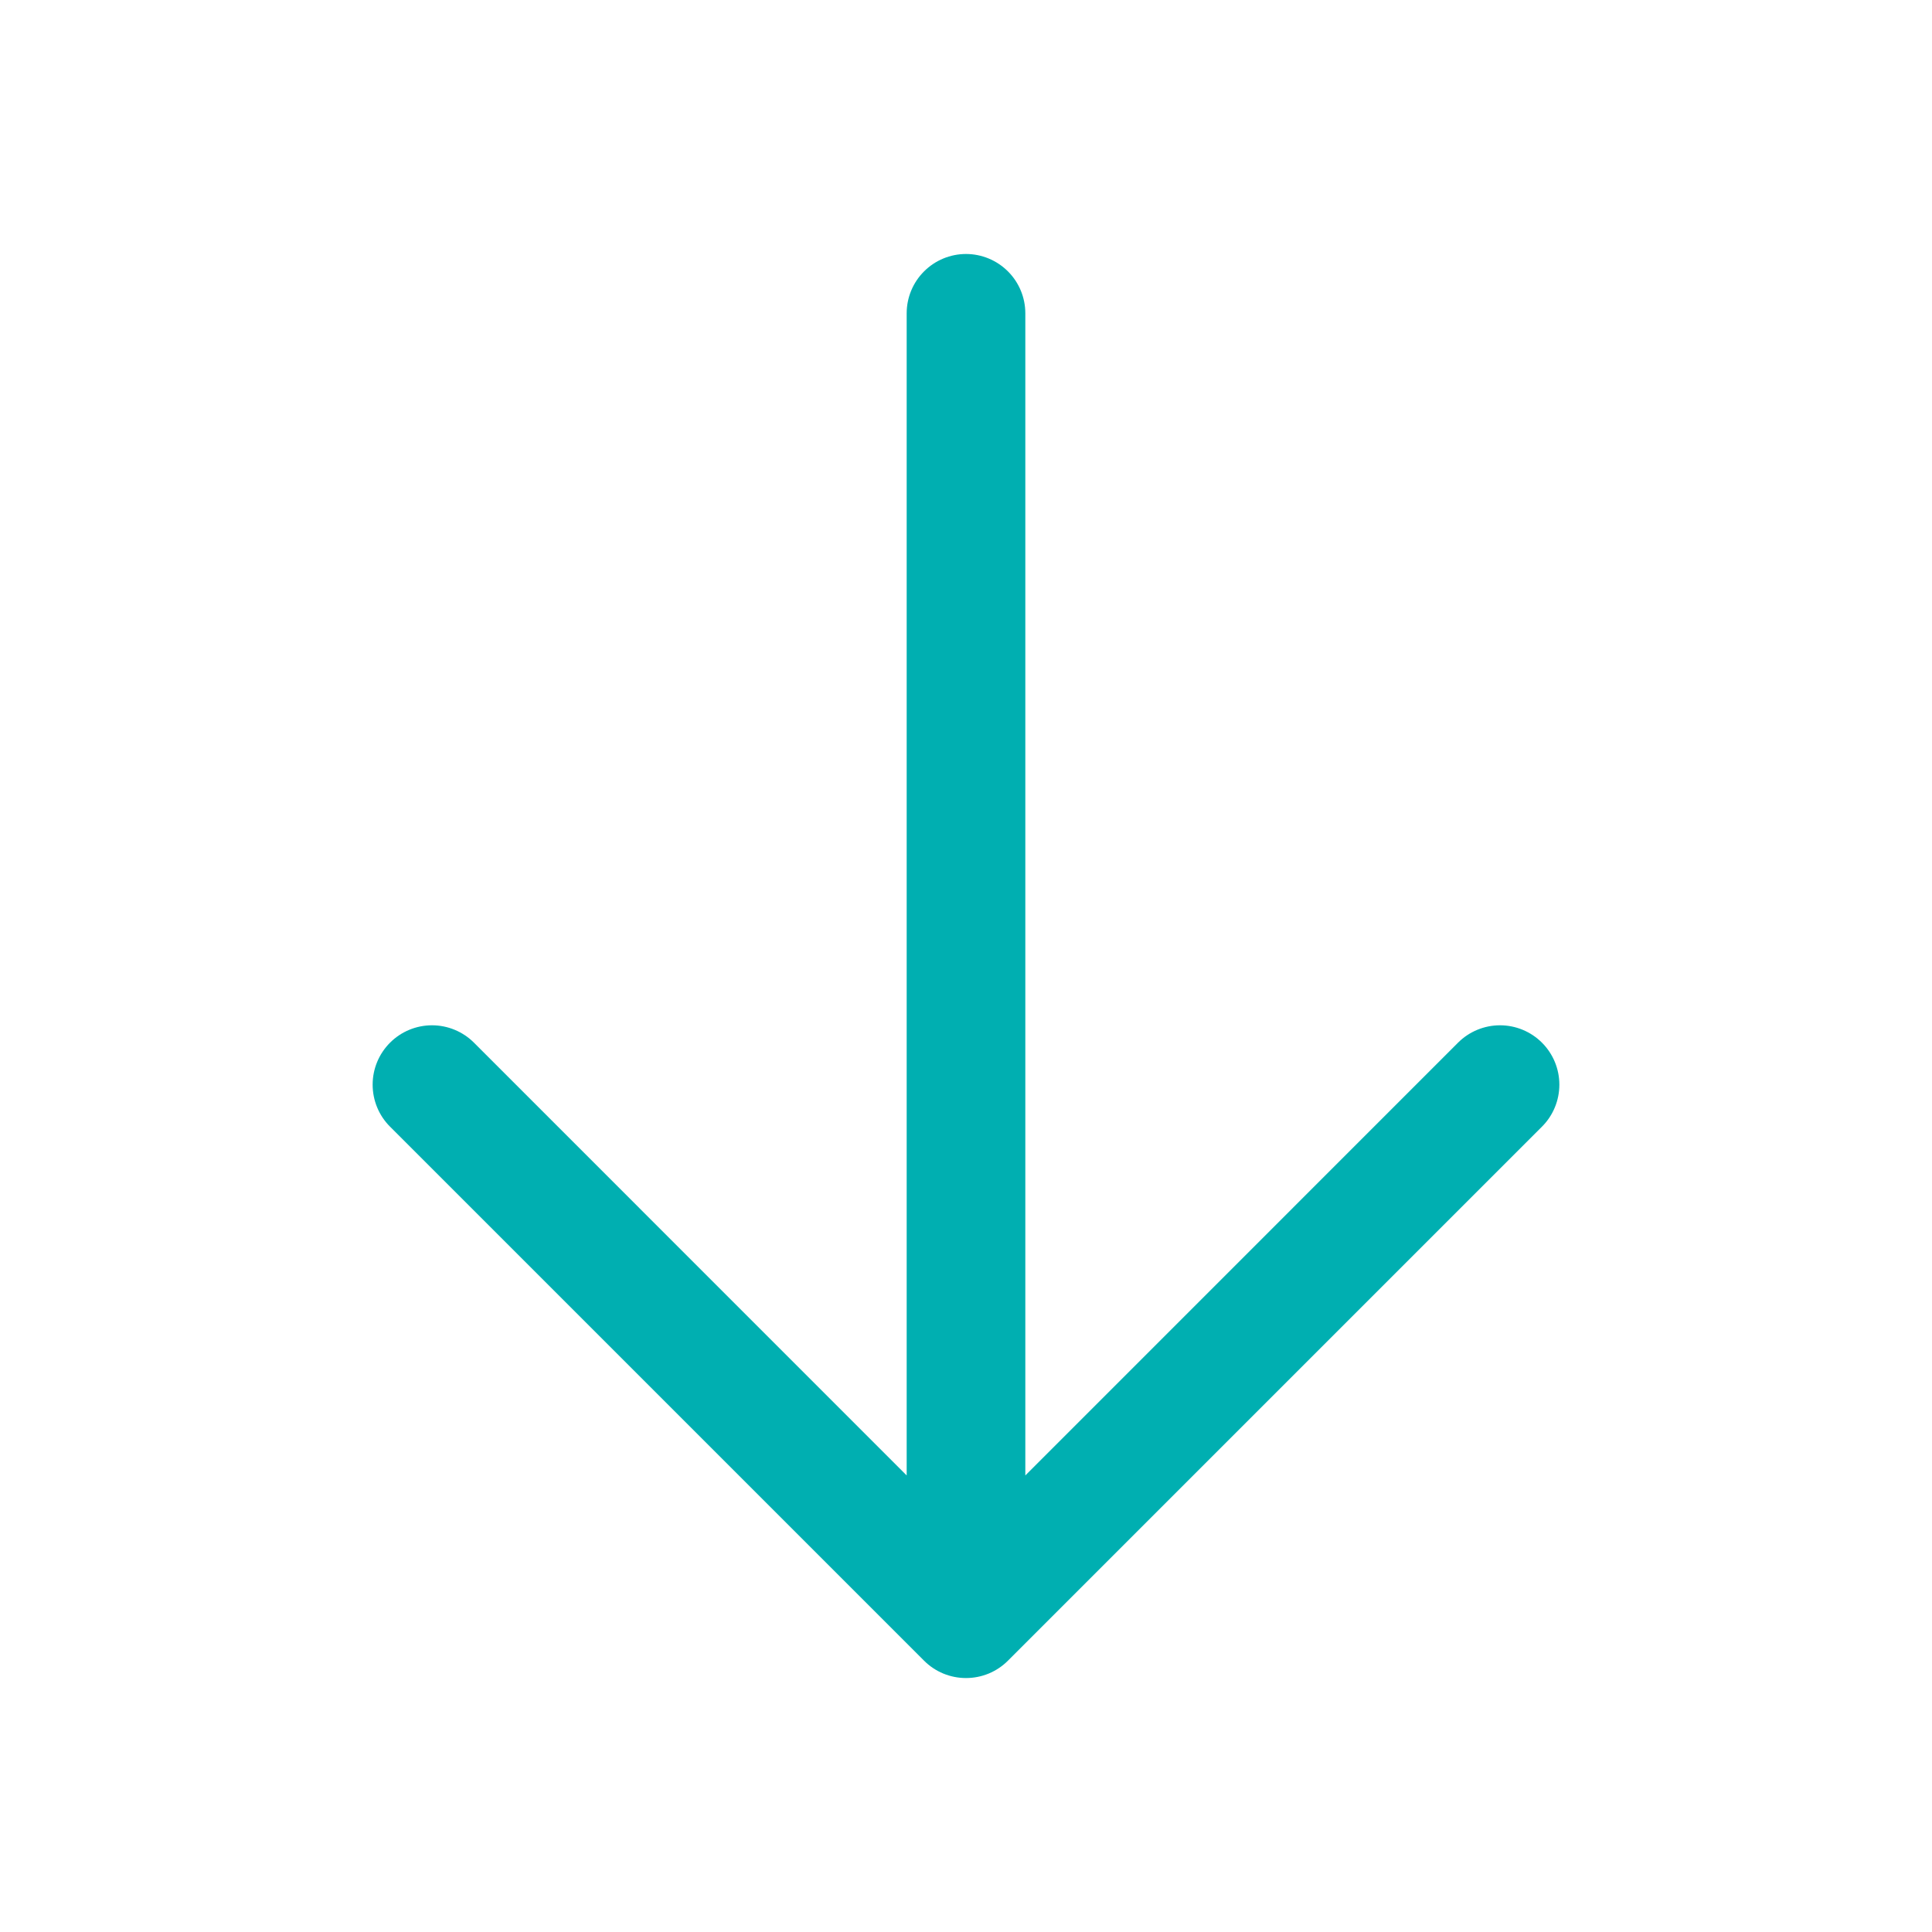 <svg xmlns="http://www.w3.org/2000/svg" fill="none" viewBox="0 0 58 58" height="58" width="58">
<path fill="#00AFB1" d="M46.291 33.823L30.26 49.854C30.095 50.02 29.898 50.151 29.682 50.241C29.466 50.33 29.234 50.376 29 50.376C28.766 50.376 28.534 50.33 28.318 50.241C28.102 50.151 27.905 50.02 27.74 49.854L11.709 33.823C11.374 33.489 11.187 33.035 11.187 32.562C11.187 32.09 11.374 31.637 11.709 31.302C12.043 30.968 12.496 30.78 12.969 30.78C13.441 30.78 13.895 30.968 14.229 31.302L27.219 44.294V9.406C27.219 8.934 27.406 8.481 27.741 8.147C28.075 7.813 28.528 7.625 29 7.625C29.472 7.625 29.925 7.813 30.259 8.147C30.594 8.481 30.781 8.934 30.781 9.406V44.294L43.771 31.302C44.105 30.968 44.559 30.78 45.031 30.78C45.504 30.78 45.957 30.968 46.291 31.302C46.626 31.637 46.813 32.09 46.813 32.562C46.813 33.035 46.626 33.489 46.291 33.823Z"></path>
</svg>
